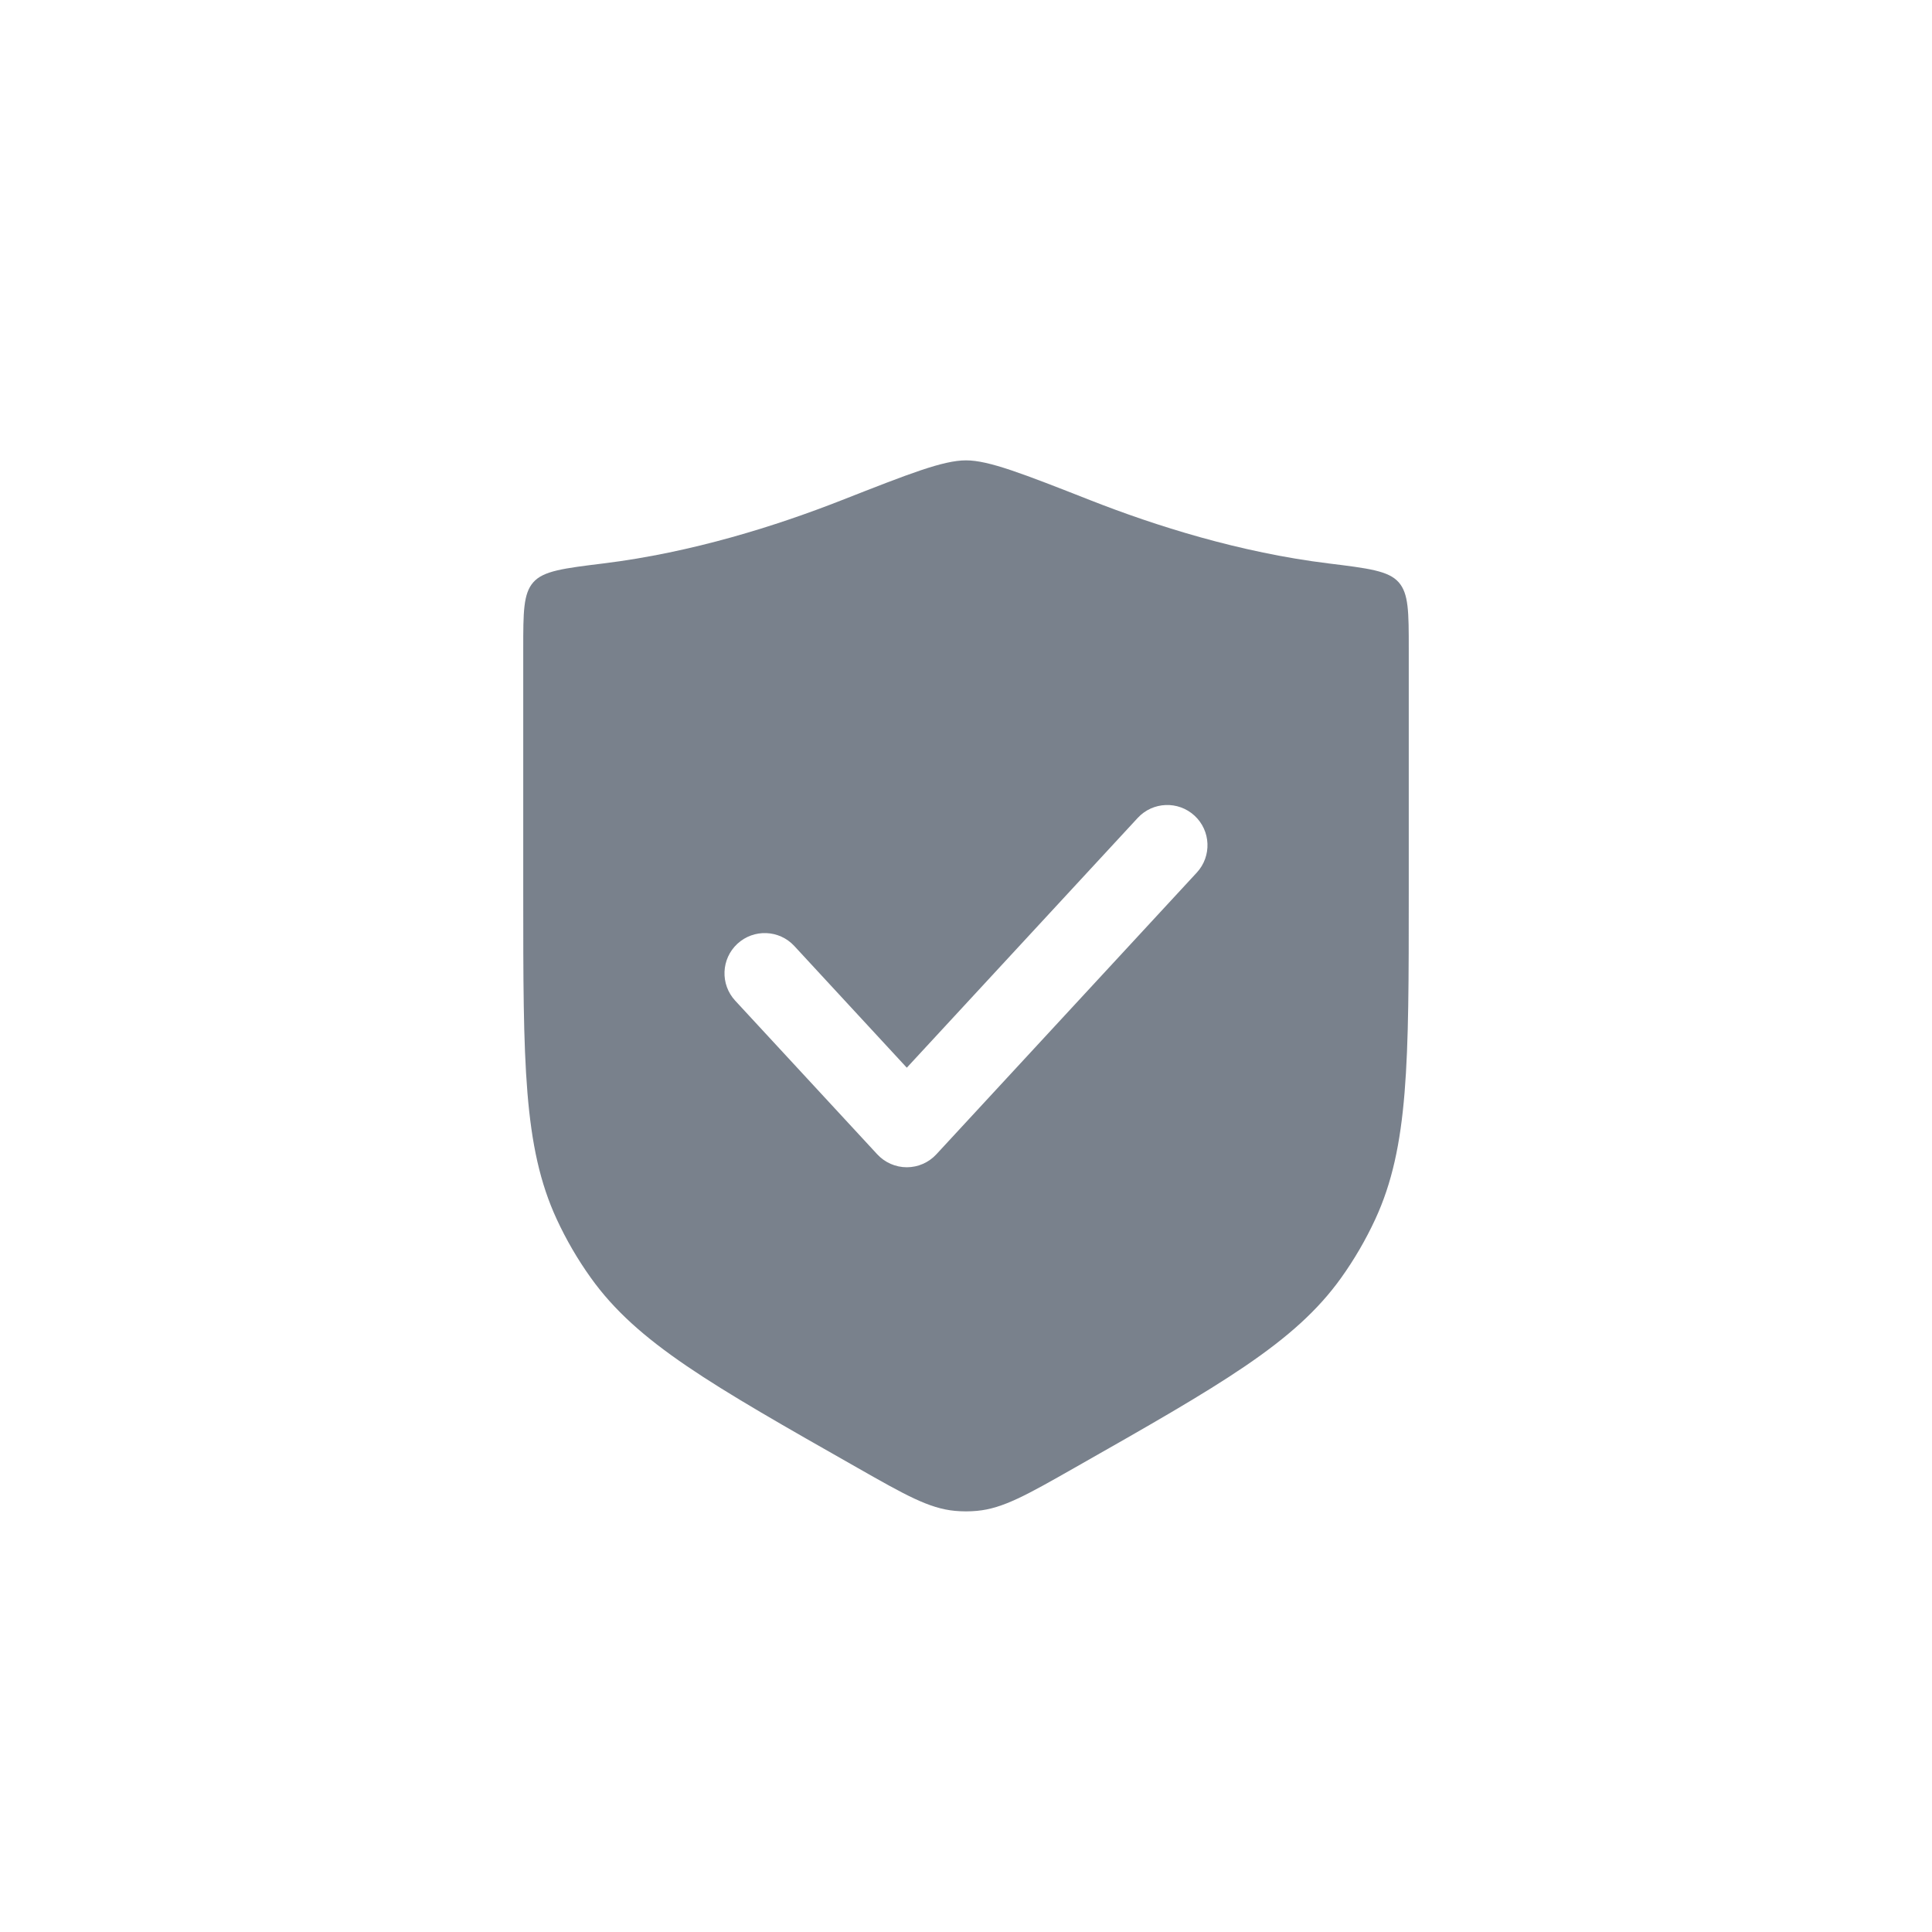 <svg width="64" height="64" viewBox="0 0 64 64" fill="none" xmlns="http://www.w3.org/2000/svg">
<path fill-rule="evenodd" clip-rule="evenodd" d="M17.668 19.287C17.333 19.665 17.333 20.277 17.333 21.5V29.606C17.333 35.197 17.333 37.992 18.443 40.39C18.758 41.07 19.135 41.719 19.571 42.328C21.108 44.478 23.538 45.859 28.399 48.62C29.982 49.52 30.774 49.97 31.633 50.049C31.877 50.072 32.123 50.072 32.366 50.049C33.226 49.97 34.017 49.52 35.601 48.62C40.462 45.859 42.892 44.478 44.429 42.328C44.864 41.719 45.242 41.07 45.557 40.39C46.667 37.992 46.667 35.197 46.667 29.606V21.5C46.667 20.277 46.667 19.665 46.332 19.287C45.997 18.909 45.334 18.827 44.007 18.664C41.066 18.302 38.273 17.417 36.123 16.572C33.879 15.691 32.758 15.25 32 15.25C31.242 15.25 30.121 15.691 27.877 16.572L27.877 16.572C25.726 17.417 22.933 18.302 19.993 18.664H19.993C18.666 18.827 18.002 18.909 17.668 19.287ZM39.646 28.905C40.145 28.364 40.112 27.521 39.572 27.021C39.031 26.521 38.187 26.554 37.688 27.095L30.039 35.369L26.312 31.337C25.812 30.797 24.969 30.764 24.428 31.263C23.887 31.763 23.854 32.607 24.354 33.148L29.06 38.238C29.312 38.511 29.667 38.667 30.039 38.667C30.411 38.667 30.766 38.511 31.018 38.238L39.646 28.905Z" fill="#79818C"/>
</svg>
